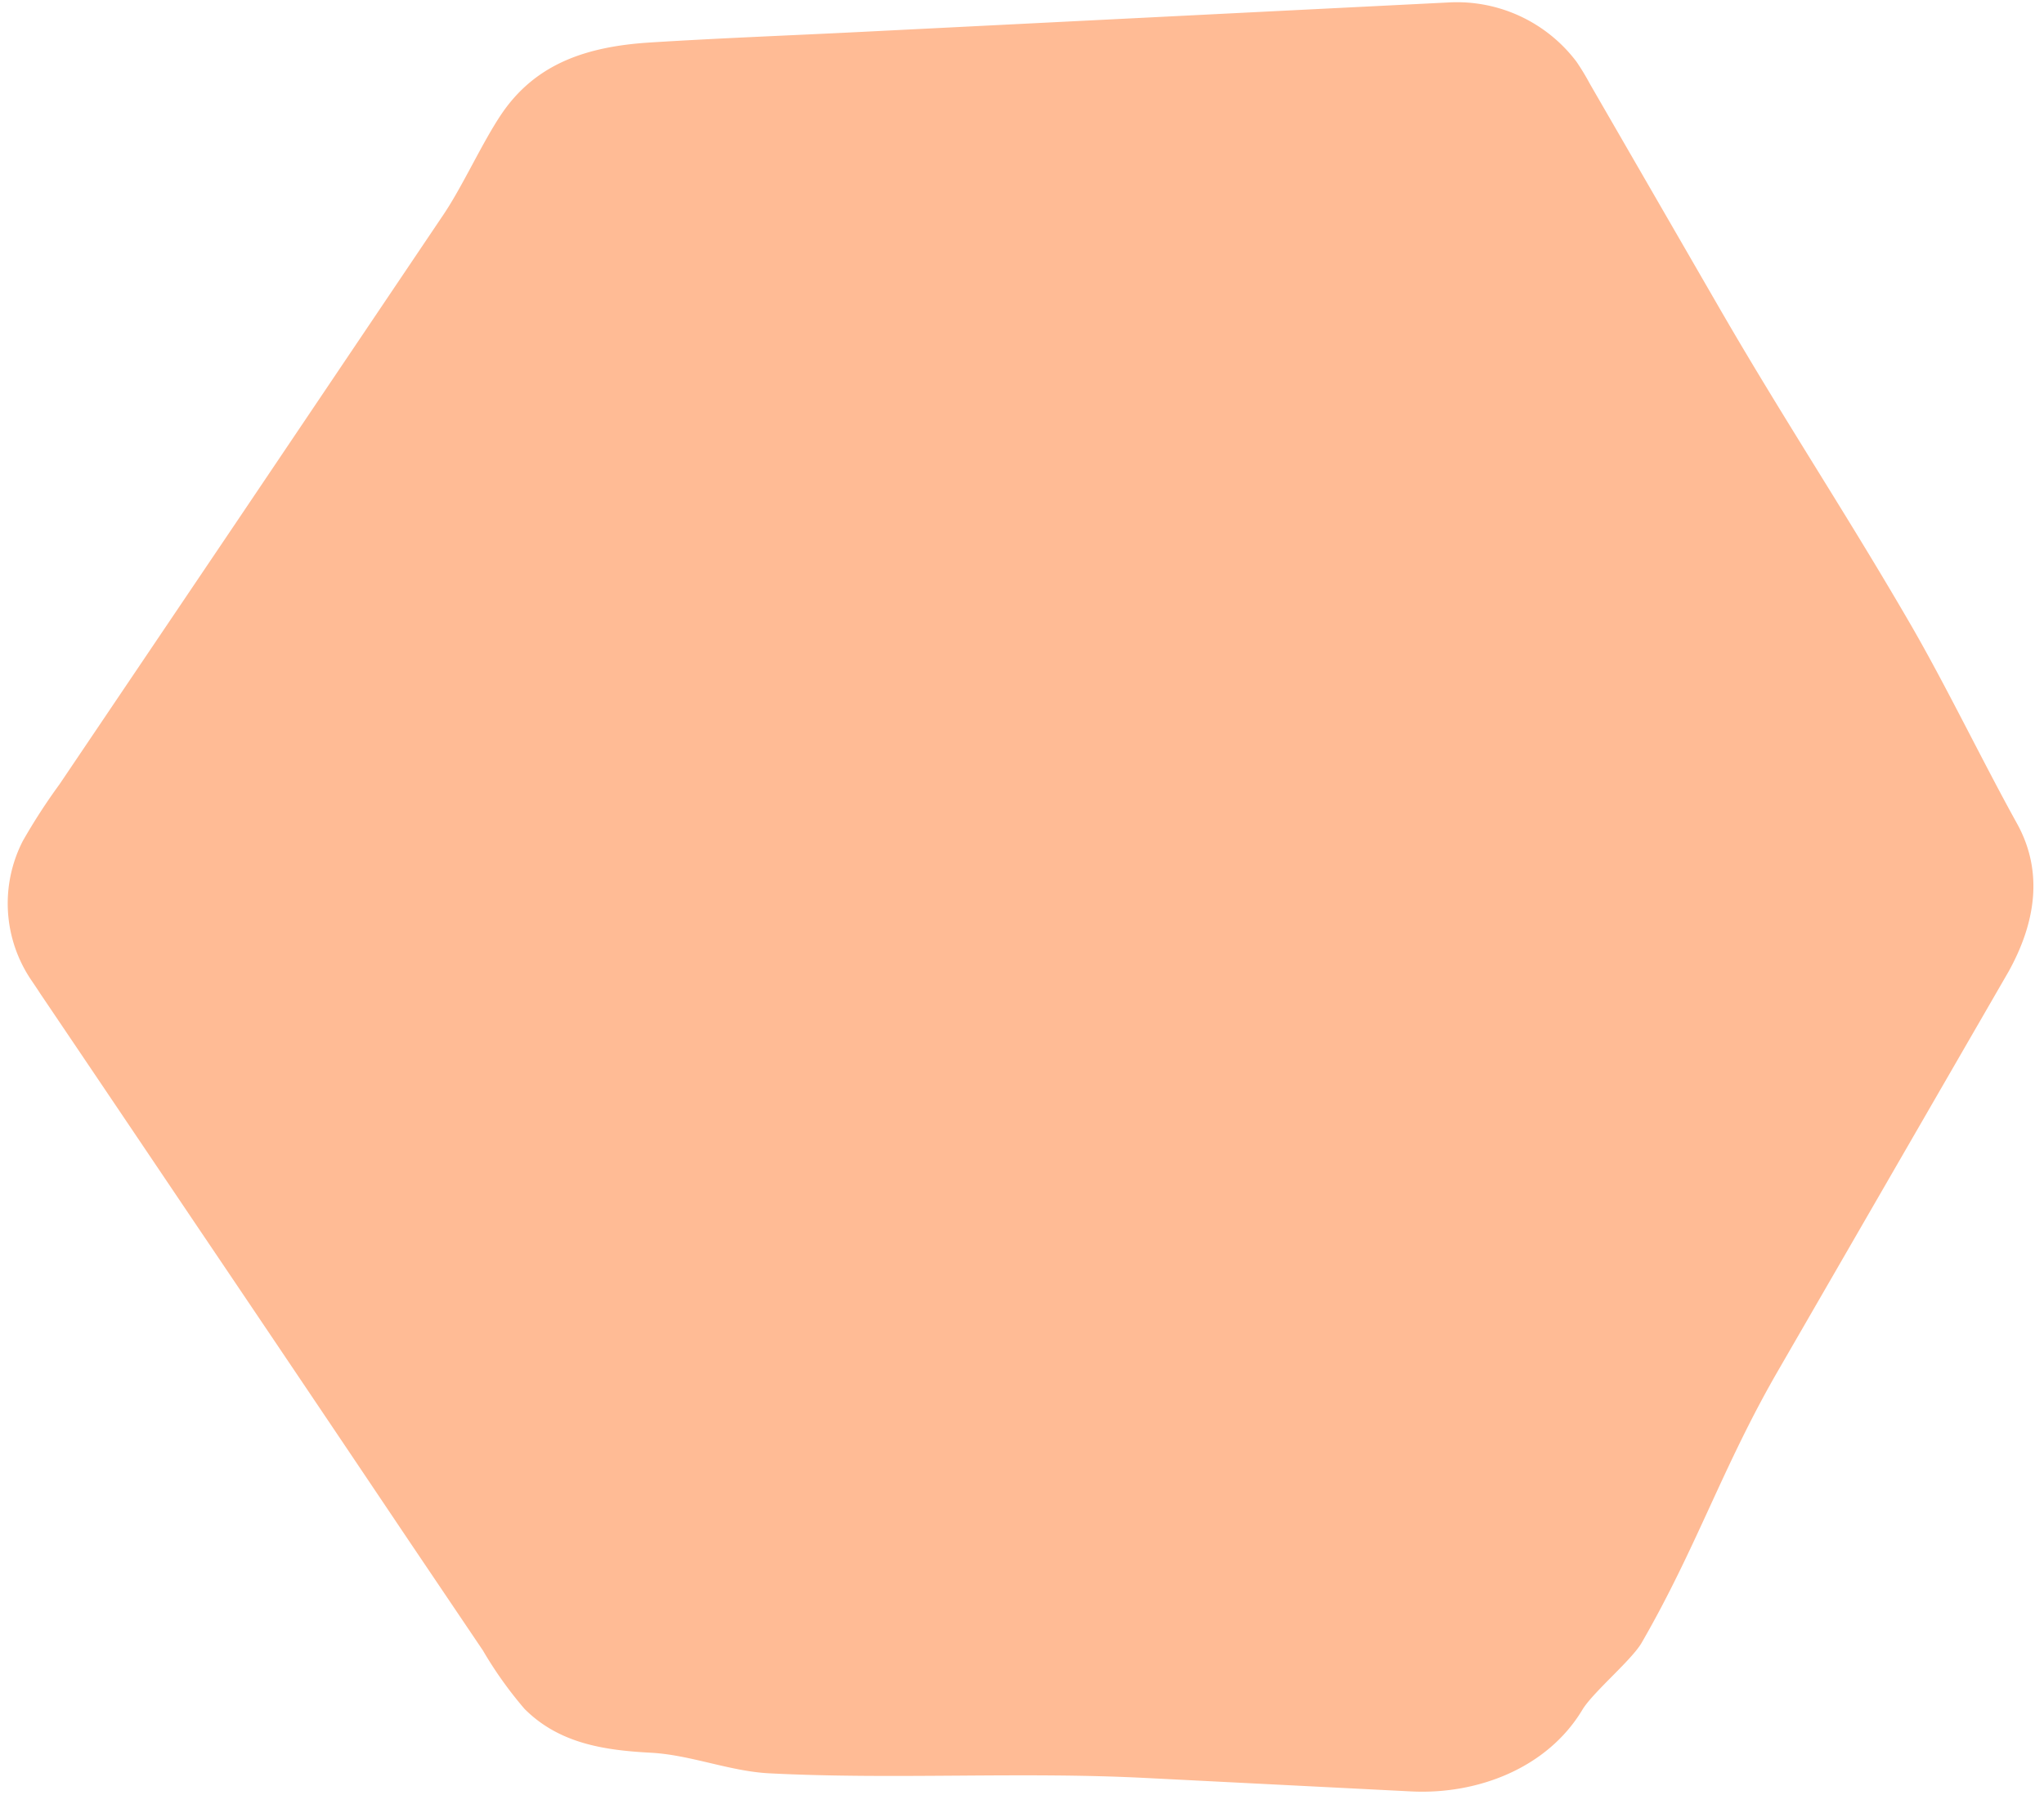 <?xml version="1.0" encoding="UTF-8" standalone="no"?><svg xmlns="http://www.w3.org/2000/svg" xmlns:xlink="http://www.w3.org/1999/xlink" data-name="Layer 1" fill="#000000" height="123" preserveAspectRatio="xMidYMid meet" version="1" viewBox="5.1 13.6 140.0 123.0" width="140" zoomAndPan="magnify"><g id="change1_1"><path d="M143.24,70c-2.32-4.19-4.79-9.3-7.18-13.45-4.4-7.61-8.79-14.22-13.19-21.84L114,19.35a16.59,16.59,0,0,0-.92-1.52,10.26,10.26,0,0,0-8.8-4.06l-14.17.71L64,15.79c-4.78.24-9.58.42-14.36.72-4.3.27-7.84,1.41-10.21,4.93-1.31,1.95-2.63,4.89-3.94,6.84L21.54,49,9.17,67.34a40.75,40.75,0,0,0-2.51,3.88,9.37,9.37,0,0,0,.59,9.54c.21.31.42.62.62.93q5.28,7.82,10.55,15.65Q25.71,108.14,33,119l5.18,7.68a27.15,27.15,0,0,0,2.85,4c2.38,2.38,5.47,2.83,8.64,3,2.7.14,5.41,1.27,8.11,1.41,8.6.44,17.21-.12,25.81.32l18.16.92c4.53.23,9.32-1.58,11.73-5.59.71-1.19,3.37-3.4,4.06-4.59,3.77-6.53,5.55-12.07,9.32-18.6l12.42-21.51,3.39-5.87C144.49,76.89,145.11,73.36,143.24,70Z" fill="#ffbb95"/></g></svg>